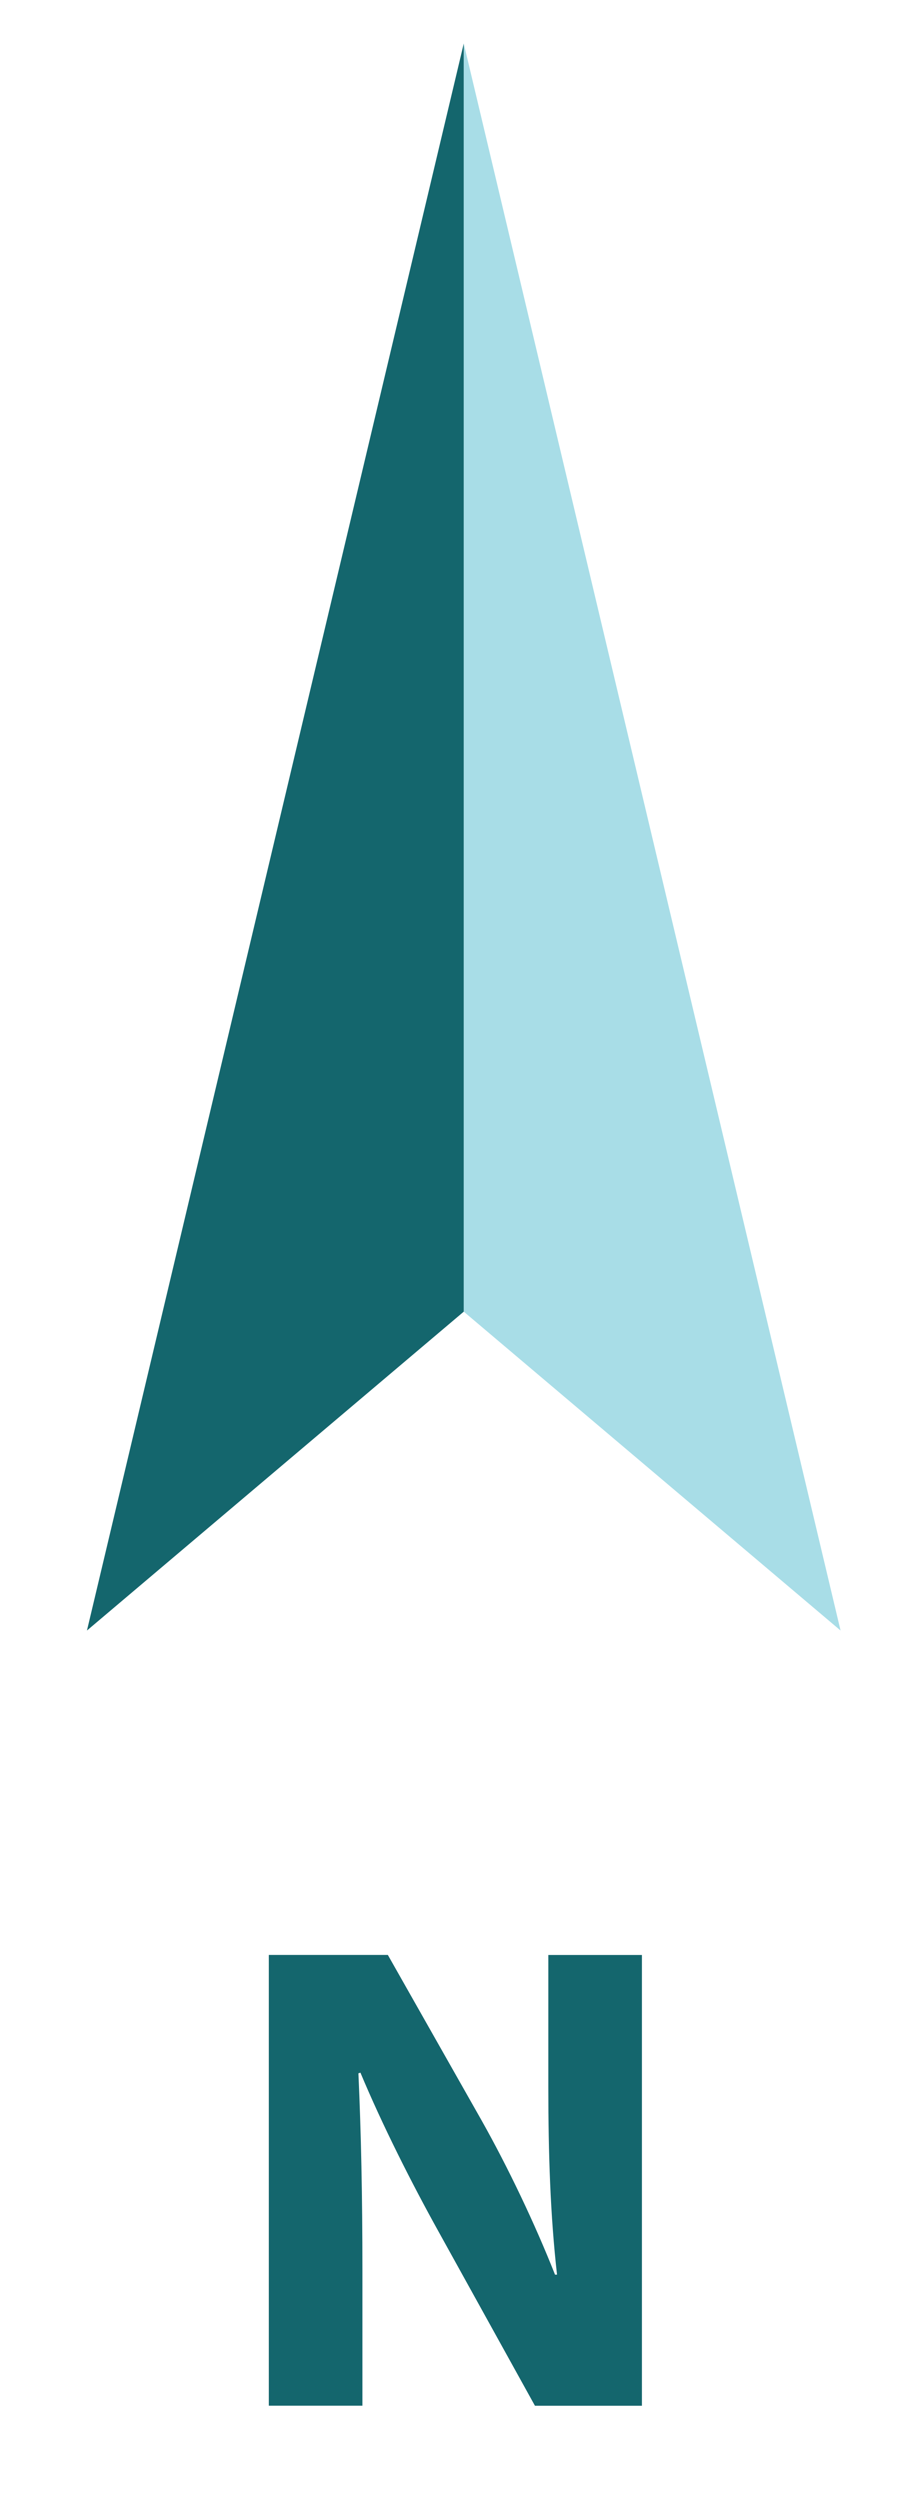 <?xml version="1.0" encoding="utf-8"?>
<!-- Generator: Adobe Illustrator 16.0.0, SVG Export Plug-In . SVG Version: 6.00 Build 0)  -->
<!DOCTYPE svg PUBLIC "-//W3C//DTD SVG 1.1//EN" "http://www.w3.org/Graphics/SVG/1.1/DTD/svg11.dtd">
<svg version="1.1" id="Calque_1" xmlns="http://www.w3.org/2000/svg" xmlns:xlink="http://www.w3.org/1999/xlink" x="0px" y="0px"
	 width="21px" height="57.5px" viewBox="0 0 21 57.5" enable-background="new 0 0 21 57.5" xml:space="preserve">
<polyline fill="#14666D" points="10.667,1 2,37.501 10.667,30.167 "/>
<polyline fill="#A8DDE7" points="10.667,1 19.334,37.501 10.667,30.167 "/>
<g>
	<path fill="#14666D" d="M6.183,55.329V44.962h2.738l2.153,3.8c0.615,1.092,1.23,2.384,1.692,3.553h0.046
		c-0.154-1.369-0.2-2.769-0.2-4.322v-3.03h2.153v10.367h-2.461L10.09,51.33c-0.615-1.107-1.292-2.445-1.8-3.661l-0.046,0.016
		c0.062,1.369,0.092,2.83,0.092,4.522v3.122H6.183z"/>
</g>
</svg>
